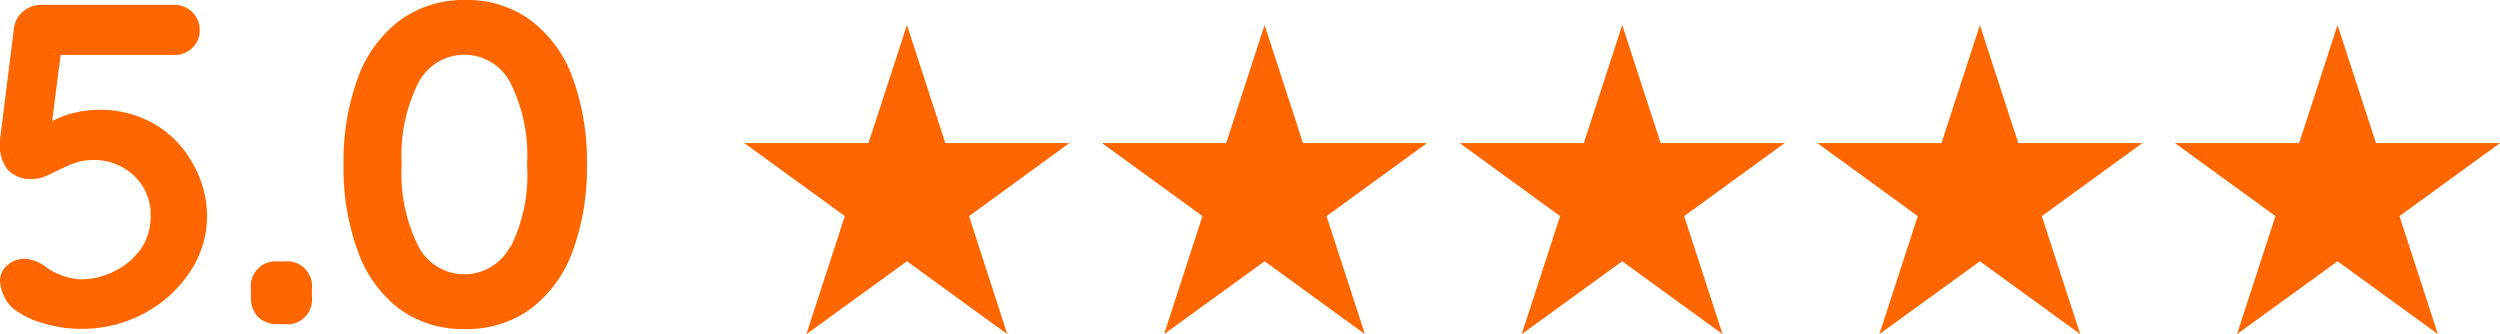 <svg xmlns="http://www.w3.org/2000/svg" viewBox="0 0 132.81 17.75"><defs><style>.cls-1{fill:#f60;}</style></defs><title>customer-reviews-5-star</title><g id="Layer_2" data-name="Layer 2"><g id="Layer_1-2" data-name="Layer 1"><polygon class="cls-1" points="48.18 1.33 50.22 7.6 56.81 7.6 51.48 11.48 53.51 17.75 48.18 13.88 42.84 17.75 44.88 11.48 39.54 7.6 46.14 7.6 48.18 1.33"/><polygon class="cls-1" points="67.18 1.33 69.22 7.6 75.81 7.6 70.47 11.48 72.51 17.75 67.18 13.88 61.84 17.75 63.88 11.48 58.54 7.6 65.14 7.6 67.18 1.33"/><polygon class="cls-1" points="86.18 1.33 88.22 7.6 94.81 7.6 89.47 11.48 91.51 17.75 86.18 13.88 80.84 17.75 82.88 11.48 77.54 7.6 84.14 7.6 86.18 1.33"/><polygon class="cls-1" points="105.18 1.33 107.22 7.6 113.81 7.6 108.47 11.48 110.51 17.75 105.18 13.88 99.84 17.75 101.88 11.48 96.54 7.6 103.14 7.6 105.18 1.33"/><polygon class="cls-1" points="124.18 1.33 126.22 7.6 132.81 7.6 127.47 11.48 129.51 17.75 124.18 13.88 118.84 17.75 120.88 11.48 115.54 7.6 122.14 7.6 124.18 1.33"/><path class="cls-1" d="M8.17,6.57a5.4,5.4,0,0,1,2,2A5.64,5.64,0,0,1,11,11.46a5.32,5.32,0,0,1-.92,3,6.64,6.64,0,0,1-2.45,2.2,6.93,6.93,0,0,1-3.3.81,7,7,0,0,1-2-.29,4.63,4.63,0,0,1-1.64-.8,1.83,1.83,0,0,1-.49-.68A2,2,0,0,1,0,14.89a1.06,1.06,0,0,1,.38-.79,1.38,1.38,0,0,1,1-.35,2.06,2.06,0,0,1,1.09.46,3.54,3.54,0,0,0,1.8.63,4,4,0,0,0,1.87-.46,3.77,3.77,0,0,0,1.4-1.24A3,3,0,0,0,8,11.46a2.77,2.77,0,0,0-.9-2.14A3.05,3.05,0,0,0,5,8.5a3.13,3.13,0,0,0-1,.15,9.16,9.16,0,0,0-1,.44c-.29.14-.52.25-.69.31a1.44,1.44,0,0,1-.52.1A1.62,1.62,0,0,1,.4,9,1.91,1.91,0,0,1,0,7.77a1.63,1.63,0,0,1,0-.34l.75-6a1.39,1.39,0,0,1,.5-.84,1.47,1.47,0,0,1,1-.33h7A1.33,1.33,0,0,1,10.61,1.6a1.25,1.25,0,0,1-.39.94,1.34,1.34,0,0,1-1,.38h-6L2.77,6.44A4.39,4.39,0,0,1,3.93,6a5.81,5.81,0,0,1,4.24.57Z"/><path class="cls-1" d="M13.71,16.84a1.46,1.46,0,0,1-.38-1.08v-.41a1.32,1.32,0,0,1,1.46-1.46h.32a1.32,1.32,0,0,1,1.46,1.46v.41a1.31,1.31,0,0,1-1.46,1.46h-.32A1.46,1.46,0,0,1,13.71,16.84Z"/><path class="cls-1" d="M21.19,16.39A6.66,6.66,0,0,1,19,13.32a12.82,12.82,0,0,1-.75-4.58A12.83,12.83,0,0,1,19,4.17a6.66,6.66,0,0,1,2.22-3.07A5.72,5.72,0,0,1,24.7,0a5.72,5.72,0,0,1,3.51,1.09,6.66,6.66,0,0,1,2.22,3.07,12.83,12.83,0,0,1,.75,4.58,12.82,12.82,0,0,1-.75,4.58,6.67,6.67,0,0,1-2.22,3.07,5.72,5.72,0,0,1-3.51,1.09A5.72,5.72,0,0,1,21.19,16.39Zm5.95-3.3A8.59,8.59,0,0,0,28,8.74a8.6,8.6,0,0,0-.89-4.35,2.75,2.75,0,0,0-4.88,0,8.6,8.6,0,0,0-.89,4.35,8.59,8.59,0,0,0,.89,4.35,2.75,2.75,0,0,0,4.88,0Z"/></g></g></svg>